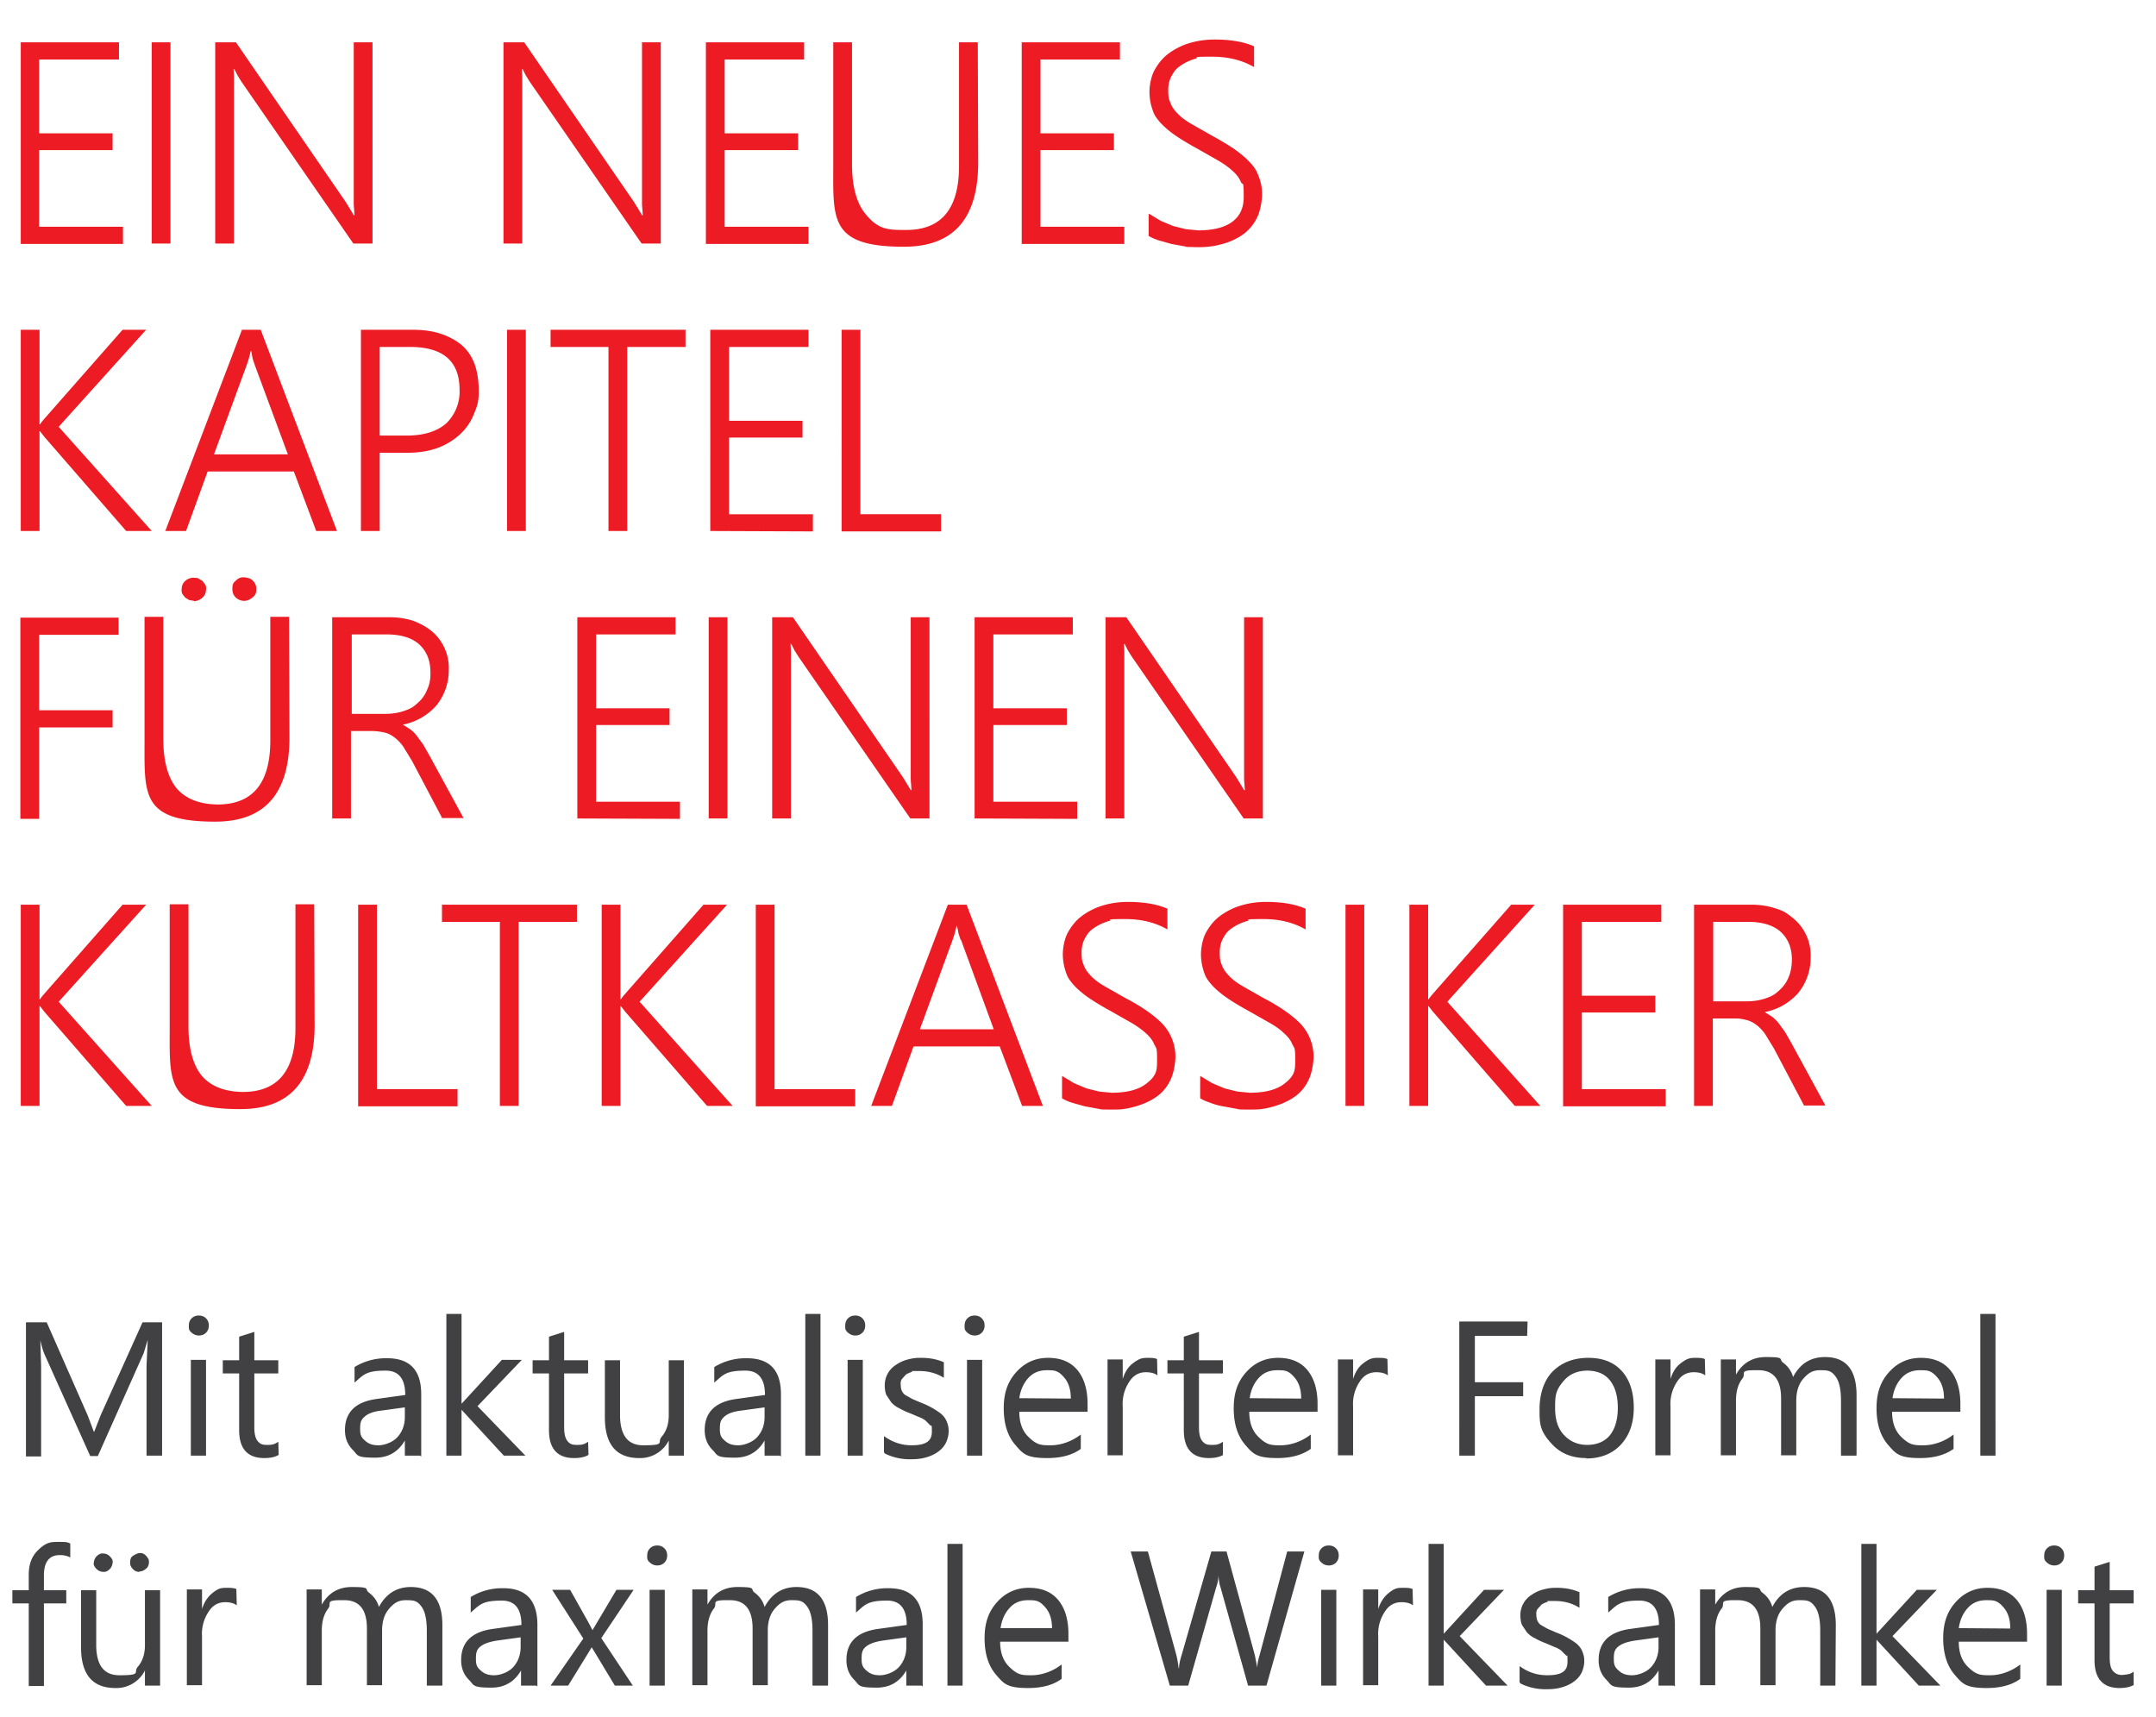 <?xml version="1.0" encoding="UTF-8"?>
<svg xmlns="http://www.w3.org/2000/svg" viewBox="0 0 540 430">
  <path fill="#ed1c24" d="M5.2 61V10.6h24.6v4.3h-20v18.5h18.4v4.2H9.8v19.2h21v4.3H5.2Zm37.5 0H38V10.6h4.7zm45.8 0-28-40.5-1-1.6-.8-1.6h-.2l.1 1.8V61h-4.7V10.6h5.2l27.5 40 1.1 1.8.9 1.5h.2l-.2-2.6V10.6h4.7V61h-4.9Zm72.2 0-28-40.5-1-1.6-.8-1.6h-.2l.1 1.8V61h-4.7V10.6h5.2l27.5 40 1.1 1.8.9 1.5h.2l-.2-2.6V10.6h4.7V61h-4.9Zm16.1 0V10.6h24.6v4.3h-19.9v18.5h18.4v4.2h-18.4v19.2h21v4.3h-25.7ZM245 40.7q0 21.1-18.6 21.1c-18.6 0-17.7-6.8-17.7-20.4V10.6h4.7v30.5q0 8.3 3.3 12.4c3.3 4.1 5.7 4.1 10.3 4.1q13.2 0 13.2-16v-31h4.7zM255.9 61V10.6h24.6v4.3h-19.9v18.5H279v4.2h-18.4v19.2h21v4.3h-25.7Zm32-7.4 2.8 1.7 3.1 1.3 3.2.8 3.1.3q5.7 0 8.6-2.2t2.8-6.4c0-4.2-.2-2.5-.7-3.5q-.6-1.5-2.1-2.8-1.4-1.3-3.6-2.6l-5.1-2.9q-3.3-1.8-5.5-3.3t-3.8-3.2c-1.5-1.7-1.7-2.3-2.1-3.5s-.7-2.7-.7-4.3.4-3.9 1.3-5.5 2-3 3.5-4.1a17 17 0 0 1 5.2-2.6q3-.9 6.3-.9 6 0 9.9 1.7v5.2q-4.5-2.6-10.5-2.6c-6 0-2.9.2-4.2.5q-2 .6-3.5 1.6c-1.5 1-1.8 1.6-2.4 2.6q-.9 1.6-.9 3.6c0 2 .2 2.4.6 3.4s1 1.8 1.9 2.7 2 1.7 3.4 2.5l5.1 2.9q3.1 1.7 5.5 3.3 2.4 1.7 3.9 3.3c1.5 1.6 1.8 2.4 2.3 3.7s.8 2.7.8 4.3-.4 4.1-1.2 5.8q-1.2 2.5-3.4 4.2a16 16 0 0 1-5.3 2.5q-3 .9-6.7.8c-3.7-.1-1.7 0-2.8-.2l-3.3-.6-3.2-.9q-1.5-.5-2.5-1.1v-5.5ZM31.6 133l-20.5-23.6L10 108h-.1v25H5.2V82.6h4.7v23.7h.1l.5-.7.6-.7 19.6-22.3h5.9l-21.9 24.3L38 133h-6.5Zm47.6 0-5.6-14.9H52L46.6 133h-5.2l19.2-50.4h4.7L84.4 133zM63.8 91.4l-.5-1.5-.4-2h-.1l-.5 2-.5 1.5-8.2 22.4h18.5zm31.3 22V133h-4.7V82.6h13q4 0 7 1t5.2 2.8q2.1 1.8 3.2 4.6 1 2.7 1.1 6.2c.1 3.5-.4 4.5-1.2 6.5q-1.2 3-3.5 5.1a17 17 0 0 1-5.6 3.4q-3.3 1.2-7.5 1.2zm0-26.5v22.2h6.7q6.4 0 9.9-3a11 11 0 0 0 3.4-8.5q0-10.7-12.4-10.7h-7.5Zm36.6 46.1H127V82.6h4.7zm25.4-46.1V133h-4.7V86.9h-14.5v-4.3h33.8v4.3zm20.8 46.1V82.6h24.6v4.3h-19.9v18.5H201v4.2h-18.4v19.2h21v4.3zm32.9 0V82.6h4.7v46.2h20.2v4.3h-24.9Zm-201 25.9v19h18.4v4.3H9.8v22.9H5.1v-50.4h24.6v4.3H9.8Zm62.7 25.8q0 21.1-18.6 21.1c-18.6 0-17.7-6.8-17.7-20.4v-30.9h4.7V185q0 8.3 3.3 12.4 3.4 4 10.3 4.1 13.2 0 13.2-16v-31h4.7zm-23.9-34.2-1.2-.2-1-.6-.7-.9q-.3-.6-.2-1.2 0-1.3.9-2.1t2.1-.8c1.2.1.8 0 1.2.2l1 .6.7.9q.3.6.2 1.2 0 1.3-.9 2.1t-2.1.9Zm12.6 0q-1.2 0-2.1-.8t-.9-2.2c0-1.3.3-1.6.9-2.1q.9-.9 2-.8 1.5.1 2.2.8.9.9.9 2.1c0 1.2-.3 1.6-.9 2.1s-1.3.9-2.2.9Zm49.6 54.5-7.6-14.4-2.2-3.6q-1-1.4-2.2-2.3t-2.4-1.2-2.9-.4h-5.6V205h-4.7v-50.4h14.5q2.8 0 5.5.8 2.6.9 4.7 2.5a12 12 0 0 1 4.5 9.9 14 14 0 0 1-3.1 8.9 15 15 0 0 1-8.4 4.8l1.9 1.2q.9.7 1.6 1.6l1.6 2.2 1.6 2.8 8.5 15.6h-5.5Zm-22.7-46.1v19.9h8.4q2.5 0 4.6-.7c2.1-.7 2.6-1.2 3.6-2.1q1.5-1.3 2.3-3.3.9-1.9.8-4.4 0-4.3-2.8-6.9-2.8-2.5-8.2-2.5zm56.5 46.1v-50.4h24.6v4.3h-19.9v18.5h18.4v4.2h-18.4v19.2h21v4.3zm37.6 0h-4.7v-50.4h4.7zm45.8 0-28-40.5-1-1.6-.8-1.6h-.2l.1 1.8V205h-4.7v-50.4h5.2l27.5 40 1.1 1.8.9 1.5h.2l-.2-2.6v-40.7h4.7V205h-4.9Zm16.1 0v-50.4h24.6v4.3h-19.9v18.5h18.4v4.2h-18.4v19.2h21v4.3zm67.4 0-28-40.5-1-1.6-.8-1.6h-.2l.1 1.8V205h-4.7v-50.4h5.2l27.5 40 1.1 1.8.9 1.5h.2l-.2-2.6v-40.7h4.7V205zM31.6 277l-20.5-23.6L10 252h-.1v25H5.2v-50.4h4.7v23.7h.1l.5-.7.6-.7 19.6-22.3h5.9l-21.9 24.3L38 277h-6.5Zm47.2-20.3q0 21.1-18.6 21.1c-18.6 0-17.7-6.8-17.7-20.4v-30.9h4.7V257q0 8.3 3.3 12.4 3.4 4 10.3 4.1 13.2 0 13.2-16v-31h4.7zM89.7 277v-50.4h4.7v46.2h20.2v4.3H89.7Zm40.2-46.1V277h-4.7v-46.1h-14.5v-4.3h33.8v4.3zm47.2 46.1-20.5-23.6-1.1-1.4h-.1v25h-4.7v-50.4h4.7v23.7h.1l.5-.7.6-.7 19.6-22.3h5.9l-21.9 24.3 23.3 26.1zm12.2 0v-50.4h4.7v46.2h20.2v4.3h-24.9Zm66.7 0-5.6-14.9h-21.6l-5.4 14.9h-5.2l19.2-50.4h4.7l19.1 50.4zm-15.4-41.6-.5-1.5-.4-2h-.1l-.5 2-.5 1.5-8.2 22.4h18.5l-8.2-22.4Zm25.6 34.2 2.8 1.7 3.1 1.3 3.2.8 3.1.3q5.7 0 8.6-2.2c2.9-2.2 2.8-3.6 2.8-6.4s-.2-2.5-.7-3.5q-.6-1.5-2.1-2.8-1.4-1.3-3.6-2.6l-5.1-2.9q-3.3-1.8-5.5-3.3t-3.8-3.2c-1.5-1.7-1.7-2.3-2.1-3.5s-.7-2.7-.7-4.3.4-3.9 1.3-5.5 2-3 3.5-4.1a17 17 0 0 1 5.2-2.6q3-.9 6.3-.9 6 0 9.9 1.7v5.2q-4.5-2.6-10.5-2.6c-6 0-2.9.2-4.2.5q-2 .6-3.5 1.6c-1.5 1-1.8 1.6-2.4 2.6q-.9 1.6-.9 3.6c0 2 .2 2.4.6 3.4s1 1.8 1.9 2.7 2 1.7 3.4 2.5l5.1 2.9q3.1 1.6 5.5 3.3t3.9 3.3a12 12 0 0 1 3.1 8c0 1.6-.4 4.1-1.2 5.8q-1.2 2.6-3.4 4.2t-5.3 2.5c-3.1.9-4.3.8-6.7.8s-1.7 0-2.8-.2l-3.3-.6-3.2-.9q-1.5-.5-2.5-1.1v-5.5Zm34.6 0 2.8 1.7 3.1 1.3 3.2.8 3.1.3q5.7 0 8.6-2.2c2.9-2.2 2.8-3.6 2.8-6.4s-.2-2.5-.7-3.5q-.6-1.5-2.1-2.8-1.3-1.3-3.6-2.6l-5.1-2.9q-3.3-1.8-5.5-3.3t-3.8-3.2c-1.5-1.7-1.7-2.3-2.1-3.5s-.7-2.7-.7-4.3.4-3.9 1.3-5.5 2-3 3.5-4.1a17 17 0 0 1 5.2-2.6q3-.9 6.3-.9 6 0 9.9 1.7v5.2q-4.5-2.6-10.5-2.6c-6 0-2.9.2-4.2.5q-2 .6-3.5 1.6c-1.5 1-1.8 1.6-2.4 2.6q-.9 1.6-.9 3.6c0 2 .2 2.4.6 3.4s1 1.8 1.9 2.7 2 1.7 3.4 2.5l5.1 2.9q3.1 1.6 5.5 3.3t3.9 3.3a12 12 0 0 1 3.1 8c0 1.6-.4 4.1-1.2 5.8q-1.2 2.6-3.4 4.2t-5.3 2.5c-3.1.9-4.3.8-6.7.8s-1.7 0-2.8-.2l-3.3-.6q-1.7-.3-3.2-.9-1.5-.5-2.5-1.1v-5.5Zm40.9 7.4H337v-50.4h4.7zm37.7 0-20.5-23.6-1.1-1.4h-.1v25H353v-50.4h4.7v23.7h.1l.5-.7.6-.7 19.6-22.3h5.9l-21.9 24.3 23.3 26.1zm12.1 0v-50.4h24.6v4.3h-19.9v18.5h18.4v4.2h-18.4v19.2h21v4.3h-25.7Zm60.4 0-7.6-14.4-2.2-3.6q-1-1.4-2.2-2.3t-2.4-1.2c-1.2-.3-1.8-.4-2.9-.4H429V277h-4.7v-50.4h14.5q2.8 0 5.5.8c2.7.8 3.3 1.4 4.7 2.5a12 12 0 0 1 4.5 9.9 14 14 0 0 1-3.1 8.9 15 15 0 0 1-8.4 4.8l1.9 1.2q.9.7 1.6 1.6l1.6 2.2 1.6 2.8 8.5 15.6h-5.5Zm-22.8-46.1v19.9h8.4q2.5 0 4.6-.7c2.1-.7 2.6-1.2 3.6-2.1s1.8-2 2.3-3.3q.8-1.9.8-4.4 0-4.3-2.8-6.9-2.8-2.5-8.2-2.5z"/>
  <path fill="#414042" d="M40.6 364.6h-3.9v-22.5l.3-6.5-1 3.3-11.5 25.8h-1.9l-11.5-25.6q-.5-1.2-1-3.4l.2 6.6v22.5H6.5v-33.6h5.2L22 354.6l1.5 4h.1l1.6-4.1 10.5-23.3h4.9v33.6Zm9.2-30.1q-1 0-1.8-.7c-.8-.7-.7-1.1-.7-1.8s.2-1.3.7-1.8 1.1-.7 1.8-.7 1.3.2 1.8.7.7 1.1.7 1.8-.2 1.3-.7 1.8-1.1.7-1.8.7m1.8 30.1h-3.8v-24h3.8zm18.2-.2q-1.3.8-3.6.8-6.3 0-6.3-7V344h-4.1v-3.3h4.1v-5.9l3.8-1.2v7.1h6v3.3h-6v13.5q0 2.4.8 3.4c.8 1 1.5 1 2.7 1s1.8-.3 2.5-.8zm35.4.2h-3.8v-3.8q-2.5 4.3-7.4 4.3c-4.9 0-4.3-.6-5.6-1.9s-2-2.9-2-5q0-6.7 7.9-7.8l7.2-1q0-6.1-4.9-6.1c-4.9 0-5.5 1-7.8 3v-3.9a15 15 0 0 1 8.2-2.2q8.5 0 8.5 9v15.6Zm-3.8-12.1-5.8.8q-2.7.3-4 1.3c-1.3 1-1.4 1.8-1.4 3.4s.4 2.1 1.3 2.9 1.9 1.1 3.3 1.1 3.5-.7 4.7-2 1.9-3 1.9-5.1zm30.2 12.1h-5.4l-10.6-11.5v11.5h-3.8v-35.5h3.8v22.5l10.1-11h5l-11.1 11.6zm15.8-.2q-1.3.8-3.6.8-6.3 0-6.3-7V344h-4.1v-3.3h4.1v-5.9l3.8-1.2v7.1h6v3.3h-6v13.5q0 2.4.8 3.4c.8 1 1.5 1 2.7 1s1.8-.3 2.5-.8zm23.9.2h-3.8v-3.8a8 8 0 0 1-7.4 4.4q-8.6 0-8.6-10.2v-14.3h3.8v13.7q0 7.6 5.8 7.6c5.8 0 3.4-.7 4.6-2.1s1.8-3.2 1.8-5.4v-13.8h3.8zm24 0h-3.8v-3.8q-2.5 4.3-7.4 4.3c-4.9 0-4.3-.6-5.6-1.9s-2-2.9-2-5q0-6.7 7.9-7.8l7.2-1q0-6.1-4.9-6.1c-4.9 0-5.5 1-7.8 3v-3.9a15 15 0 0 1 8.2-2.2q8.5 0 8.5 9v15.6Zm-3.8-12.1-5.8.8q-2.7.3-4 1.3c-1.3 1-1.4 1.8-1.4 3.4s.4 2.1 1.3 2.9 1.9 1.1 3.3 1.1 3.5-.7 4.7-2 1.9-3 1.9-5.1zm14 12.1h-3.8v-35.5h3.8zm8.7-30.1q-1 0-1.8-.7c-.8-.7-.7-1.1-.7-1.8s.2-1.3.7-1.8 1.1-.7 1.8-.7 1.3.2 1.8.7.7 1.1.7 1.8-.2 1.3-.7 1.8-1.1.7-1.8.7m1.9 30.1h-3.8v-24h3.8zm5.3-.8v-4.1q3.2 2.3 6.9 2.3c3.7 0 5.1-1.1 5.1-3.4s-.1-1.2-.4-1.6l-1.2-1.2q-.8-.6-1.7-.9l-2.1-.9q-1.6-.6-2.8-1.3a6 6 0 0 1-2-1.5l-1.2-1.8q-.4-1-.4-2.4a6 6 0 0 1 2.9-5.2q1.3-.9 2.9-1.3c1.6-.4 2.2-.4 3.4-.4q3.1 0 5.6 1.1v3.9q-2.7-1.7-6.1-1.7c-3.4 0-1.4 0-1.9.2s-1.1.4-1.5.7l-1 1.1q-.4.6-.3 1.4 0 1 .3 1.6.4.8 1 1.1l1.6.9 2.1.9a20 20 0 0 1 5.1 2.8q1 .9 1.4 1.9c.4 1 .5 1.5.5 2.5s-.3 2.2-.8 3.1-1.2 1.6-2.1 2.2-1.9 1-3 1.3-2.3.4-3.6.4a14 14 0 0 1-6.4-1.4Zm22.7-29.3q-1 0-1.8-.7c-.8-.7-.7-1.1-.7-1.8s.2-1.3.7-1.8 1.1-.7 1.8-.7 1.3.2 1.8.7.7 1.1.7 1.8-.2 1.3-.7 1.8-1.1.7-1.8.7m1.9 30.1h-3.8v-24h3.8zm26.2-11h-16.9q0 4 2.2 6.2c2.2 2.2 3.3 2.2 5.7 2.2s5.2-.9 7.5-2.7v3.6q-3.1 2.3-8.4 2.3c-5.3 0-6.1-1.1-8-3.3s-2.9-5.2-2.9-9.2 1.1-6.8 3.2-9.1 4.7-3.5 7.9-3.5 5.6 1 7.3 3 2.6 4.9 2.6 8.5v2Zm-4-3.3q0-3.3-1.6-5.2c-1.6-1.9-2.5-1.9-4.4-1.9s-3.4.6-4.6 1.9-2 3-2.3 5.1zm21.7-5.8q-1-.8-2.9-.8-2.6 0-4.1 2.3a10 10 0 0 0-1.7 6.3v12.2h-3.8v-24h3.8v4.9q.8-2.6 2.5-3.9c1.7-1.3 2.4-1.4 3.8-1.4s1.8.1 2.3.3zm16.5 19.9q-1.4.8-3.6.8-6.3 0-6.3-7V344h-4.1v-3.3h4.1v-5.9l3.8-1.2v7.1h6v3.3h-6v13.5q0 2.4.8 3.4c.8 1 1.5 1 2.7 1s1.8-.3 2.5-.8v3.3Zm23.4-10.8h-16.9q0 4 2.2 6.2c2.2 2.2 3.3 2.2 5.7 2.2s5.2-.9 7.5-2.7v3.6q-3.2 2.3-8.4 2.3c-5.2 0-6.1-1.1-8-3.3s-2.9-5.2-2.9-9.2 1.1-6.8 3.2-9.1 4.7-3.5 7.9-3.5 5.6 1 7.3 3 2.6 4.9 2.6 8.5v2Zm-3.9-3.3q0-3.3-1.6-5.2c-1.6-1.9-2.5-1.9-4.4-1.9s-3.4.6-4.6 1.9-2 3-2.3 5.1zm21.7-5.8q-1-.8-2.9-.8-2.6 0-4.1 2.3a10 10 0 0 0-1.7 6.3v12.2h-3.8v-24h3.8v4.9q.8-2.6 2.5-3.9c1.7-1.3 2.4-1.4 3.8-1.4s1.8.1 2.3.3zm34.9-9.9h-13.1v11.6h12.1v3.5h-12.1v14.9h-3.9V331h17.1zm14.8 30.6q-5.3 0-8.5-3.4c-3.2-3.4-3.2-5.2-3.2-8.9s1.1-7.2 3.3-9.4 5.2-3.4 8.9-3.4 6.4 1.1 8.4 3.3 3 5.3 3 9.2-1.1 6.9-3.2 9.2-5.1 3.5-8.7 3.5Zm.3-21.9q-3.7 0-5.9 2.5c-2.2 2.5-2.2 4-2.2 6.9s.7 5.1 2.2 6.7 3.4 2.5 5.8 2.5 4.4-.8 5.7-2.4 2-3.9 2-6.9-.7-5.3-2-6.9-3.2-2.4-5.7-2.4Zm29.5 1.2q-1-.8-2.9-.8-2.6 0-4.1 2.3a10 10 0 0 0-1.7 6.3v12.2h-3.8v-24h3.8v4.9q.8-2.6 2.5-3.9c1.7-1.3 2.4-1.4 3.8-1.4s1.8.1 2.3.3zm37.8 20.1h-3.8v-13.8q0-4-1.2-5.8c-1.2-1.8-2.2-1.8-4.1-1.8s-3 .8-4.2 2.2-1.7 3.3-1.7 5.4v13.7h-3.8v-14.2q0-7-5.5-7.1c-5.5-.1-3.1.7-4.2 2.1s-1.6 3.3-1.6 5.5v13.7H431v-24h3.8v3.8q2.5-4.4 7.5-4.4c5 0 3.1.5 4.3 1.4s2.1 2.1 2.5 3.6q2.6-5 8-5 8 0 7.9 9.8v14.8Zm25.9-11h-16.9q0 4 2.2 6.2c2.2 2.2 3.3 2.2 5.7 2.2s5.2-.9 7.5-2.7v3.6q-3.2 2.3-8.4 2.3c-5.2 0-6.1-1.1-8-3.3s-2.9-5.2-2.9-9.2 1.1-6.8 3.2-9.1 4.7-3.5 7.9-3.5 5.6 1 7.3 3 2.6 4.9 2.6 8.5v2Zm-3.9-3.3q0-3.3-1.6-5.2c-1.6-1.9-2.5-1.9-4.4-1.9s-3.4.6-4.6 1.9-2 3-2.3 5.1zm12.9 14.3H496v-35.5h3.8zM17.6 390.1q-1.1-.6-2.6-.6-4 0-4 5.1v3.7h5.6v3.3H11v20.7H7.2v-20.7H3.1v-3.3h4.1v-3.9q0-3.8 2.2-6c2.2-2.2 3.3-2.2 5.4-2.2s2.1.1 2.8.4zm22.5 32.1h-3.8v-3.8a8 8 0 0 1-7.4 4.4q-8.6 0-8.6-10.2v-14.3h3.8V412q0 7.6 5.8 7.6c5.8 0 3.4-.7 4.6-2.1s1.8-3.2 1.8-5.4v-13.8h3.8zm-14.2-28.5q-1 0-1.7-.7-.9-.9-.7-1.6.1-1 .7-1.6.8-.8 1.6-.7 1 0 1.7.7.9.9.7 1.6-.1 1-.7 1.6-.8.8-1.6.7m9 0q-1 0-1.6-.7-.8-.8-.7-1.7 0-1.2.7-1.6.9-.6 1.6-.7 1-.1 1.7.7c.7.8.7 1 .7 1.6s-.2 1.2-.7 1.6-1 .7-1.6.7Zm24.4 8.4q-1-.8-2.9-.8-2.6 0-4.1 2.3a10 10 0 0 0-1.7 6.3v12.2h-3.8v-24h3.8v4.9q.8-2.5 2.5-3.9c1.7-1.4 2.4-1.4 3.8-1.4s1.8.1 2.3.3zm51.4 20.1h-3.8v-13.8q0-4-1.2-5.8c-1.2-1.8-2.2-1.8-4.1-1.8s-3 .8-4.2 2.2-1.7 3.3-1.7 5.4v13.7h-3.8v-14.2q0-7-5.5-7.1c-5.5-.1-3.1.7-4.2 2.1s-1.6 3.3-1.6 5.5v13.7h-3.8v-24h3.8v3.8q2.5-4.4 7.5-4.4c5 0 3.1.5 4.3 1.4s2.1 2.1 2.5 3.6q2.7-5 8-5 8 0 7.9 9.8v14.8Zm23.6 0h-3.8v-3.8q-2.5 4.3-7.4 4.3c-4.9 0-4.3-.6-5.6-1.9s-2-2.9-2-5q0-6.7 7.9-7.8l7.2-1q0-6.1-4.9-6.1c-4.9 0-5.5 1-7.8 3V400a15 15 0 0 1 8.2-2.2q8.4 0 8.5 9v15.6Zm-3.9-12.1-5.8.8q-2.7.4-4 1.3c-1.3.9-1.4 1.8-1.4 3.4s.4 2.1 1.3 2.9 1.9 1.1 3.3 1.1 3.5-.7 4.7-2 1.9-3 1.9-5.1zm28.3-11.9-8.1 12.1 7.9 11.9H154l-4.7-7.8-1.1-1.8-1.1 1.8-4.8 7.8h-4.4l8.2-11.8-7.8-12.2h4.5l4.6 8.2 1 1.9 6-10.1h4.2Zm5.9-6.1q-1 0-1.8-.7c-.8-.7-.7-1.1-.7-1.8s.2-1.3.7-1.8 1.1-.7 1.8-.7 1.3.2 1.8.7.7 1.1.7 1.8-.2 1.3-.7 1.8-1.1.7-1.8.7m1.9 30.1h-3.8v-24h3.8zm40.8 0h-3.8v-13.8q0-4-1.2-5.8c-1.2-1.8-2.2-1.8-4.1-1.8s-3 .8-4.2 2.2-1.7 3.3-1.7 5.4v13.7h-3.8v-14.2q0-7-5.5-7.1c-5.5-.1-3.1.7-4.2 2.1s-1.6 3.3-1.6 5.5v13.7h-3.8v-24h3.8v3.8q2.5-4.4 7.5-4.4c5 0 3.1.5 4.3 1.4s2.1 2.1 2.5 3.6q2.7-5 8-5 8 0 7.9 9.8v14.8Zm23.5 0H227v-3.8q-2.5 4.3-7.4 4.3c-4.9 0-4.3-.6-5.6-1.9s-2-2.9-2-5q0-6.7 7.9-7.8l7.2-1q0-6.1-4.9-6.1c-4.9 0-5.5 1-7.8 3V400a15 15 0 0 1 8.2-2.2q8.5 0 8.5 9v15.6Zm-3.8-12.1-5.8.8q-2.7.4-4 1.3c-1.3.9-1.4 1.8-1.4 3.4s.4 2.1 1.3 2.9 1.9 1.1 3.3 1.1 3.5-.7 4.7-2 1.9-3 1.9-5.1zm14.1 12.1h-3.8v-35.5h3.8zm26.3-11h-16.9q0 4 2.2 6.2c2.2 2.2 3.3 2.2 5.7 2.2s5.2-.9 7.5-2.7v3.6q-3.1 2.3-8.4 2.3c-5.3 0-6.1-1.1-8-3.3s-2.9-5.2-2.9-9.2 1.1-6.8 3.2-9.1 4.7-3.5 7.9-3.5 5.6 1 7.3 3 2.6 4.9 2.6 8.5v2Zm-3.9-3.3q0-3.3-1.6-5.2c-1.6-1.9-2.5-1.9-4.4-1.9s-3.4.6-4.6 1.9-2 3-2.3 5.1h13Zm63.2-19.3-9.5 33.6h-4.6l-6.9-24.6q-.5-1.5-.5-3.4 0 1.8-.6 3.4l-7 24.6H293l-9.8-33.6h4.3l7.1 25.8q.4 1.6.6 3.4h.1q0-1.2.7-3.4l7.4-25.8h3.8l7.1 26 .6 3.1q0-1.2.6-3.2l6.9-25.9zm6.1 3.5q-1 0-1.8-.7c-.8-.7-.7-1.1-.7-1.8s.2-1.3.7-1.8 1.1-.7 1.8-.7 1.3.2 1.8.7.7 1.1.7 1.8-.2 1.3-.7 1.8-1.1.7-1.8.7m1.9 30.1h-3.8v-24h3.8zm19.2-20.1q-1-.8-2.9-.8-2.6 0-4.1 2.3a10 10 0 0 0-1.7 6.3v12.2h-3.8v-24h3.8v4.9q.8-2.5 2.5-3.9c1.7-1.4 2.4-1.4 3.8-1.4s1.8.1 2.3.3zm23.7 20.1h-5.4l-10.6-11.5v11.5h-3.8v-35.5h3.8v22.5l10.1-11h5l-11.1 11.6zm3-.8v-4.1q3.1 2.3 6.9 2.3c3.8 0 5.1-1.1 5.1-3.4s-.1-1.2-.4-1.6l-1.2-1.2q-.8-.6-1.7-.9l-2.1-.9q-1.6-.6-2.8-1.3a6 6 0 0 1-2-1.5l-1.2-1.8q-.4-1-.4-2.4a6 6 0 0 1 2.9-5.2q1.3-.9 2.9-1.3c1.6-.4 2.2-.4 3.4-.4q3.1 0 5.6 1.1v3.9q-2.7-1.7-6.1-1.7c-3.4 0-1.4 0-1.9.2s-1.1.4-1.5.7l-1 1.1q-.4.6-.3 1.4 0 1 .3 1.6.4.8 1 1.1l1.6.9 2.1.9a20 20 0 0 1 5.1 2.8q1 .9 1.4 1.9c.4 1 .5 1.5.5 2.5s-.3 2.2-.8 3.1-1.2 1.6-2.1 2.2-1.9 1-3 1.3-2.3.4-3.6.4a14 14 0 0 1-6.4-1.4Zm38.6.8h-3.8v-3.8q-2.5 4.3-7.4 4.3c-4.9 0-4.3-.6-5.6-1.9s-2-2.9-2-5q0-6.7 7.9-7.8l7.2-1q0-6.1-4.9-6.1c-4.9 0-5.5 1-7.8 3V400a15 15 0 0 1 8.2-2.2q8.4 0 8.5 9v15.6Zm-3.8-12.1-5.8.8q-2.7.4-4 1.3c-1.3.9-1.4 1.8-1.4 3.4s.4 2.1 1.3 2.9 1.9 1.1 3.3 1.1 3.5-.7 4.7-2 1.9-3 1.9-5.1zm44.3 12.1h-3.8v-13.8q0-4-1.2-5.8c-1.2-1.8-2.2-1.8-4.1-1.8s-3 .8-4.2 2.2-1.7 3.3-1.7 5.4v13.7h-3.8v-14.2q0-7-5.5-7.1c-5.5-.1-3.1.7-4.2 2.1s-1.6 3.3-1.6 5.5v13.7h-3.8v-24h3.8v3.8q2.6-4.4 7.5-4.4c4.9 0 3.1.5 4.3 1.4s2.1 2.1 2.5 3.6q2.6-5 8-5 8 0 7.9 9.8zm26.3 0h-5.4L470 410.7v11.5h-3.8v-35.5h3.8v22.5l10.1-11h5L474 409.8zm21.5-11h-16.9q0 4 2.2 6.2c2.2 2.2 3.3 2.2 5.7 2.2s5.2-.9 7.5-2.7v3.6q-3.1 2.3-8.4 2.3c-5.3 0-6.1-1.1-8-3.3s-2.9-5.2-2.9-9.2 1.1-6.8 3.2-9.1 4.7-3.5 7.9-3.5 5.6 1 7.3 3 2.6 4.9 2.6 8.5v2Zm-4-3.3q0-3.3-1.6-5.2c-1.6-1.9-2.5-1.9-4.4-1.9s-3.4.6-4.6 1.9-2 3-2.3 5.1zm11-15.8q-1 0-1.8-.7c-.8-.7-.7-1.1-.7-1.8s.2-1.3.7-1.8 1.1-.7 1.8-.7 1.3.2 1.8.7.7 1.1.7 1.8-.2 1.3-.7 1.8-1.1.7-1.8.7m1.9 30.1h-3.8v-24h3.8zm18.1-.2q-1.4.8-3.6.8-6.3 0-6.3-7v-14.2h-4.1v-3.3h4.1v-5.9l3.8-1.2v7.1h6v3.3h-6v13.5q0 2.5.8 3.4 1 1.2 2.7 1c1.7-.2 1.8-.3 2.5-.8v3.3Z"/>
</svg>

